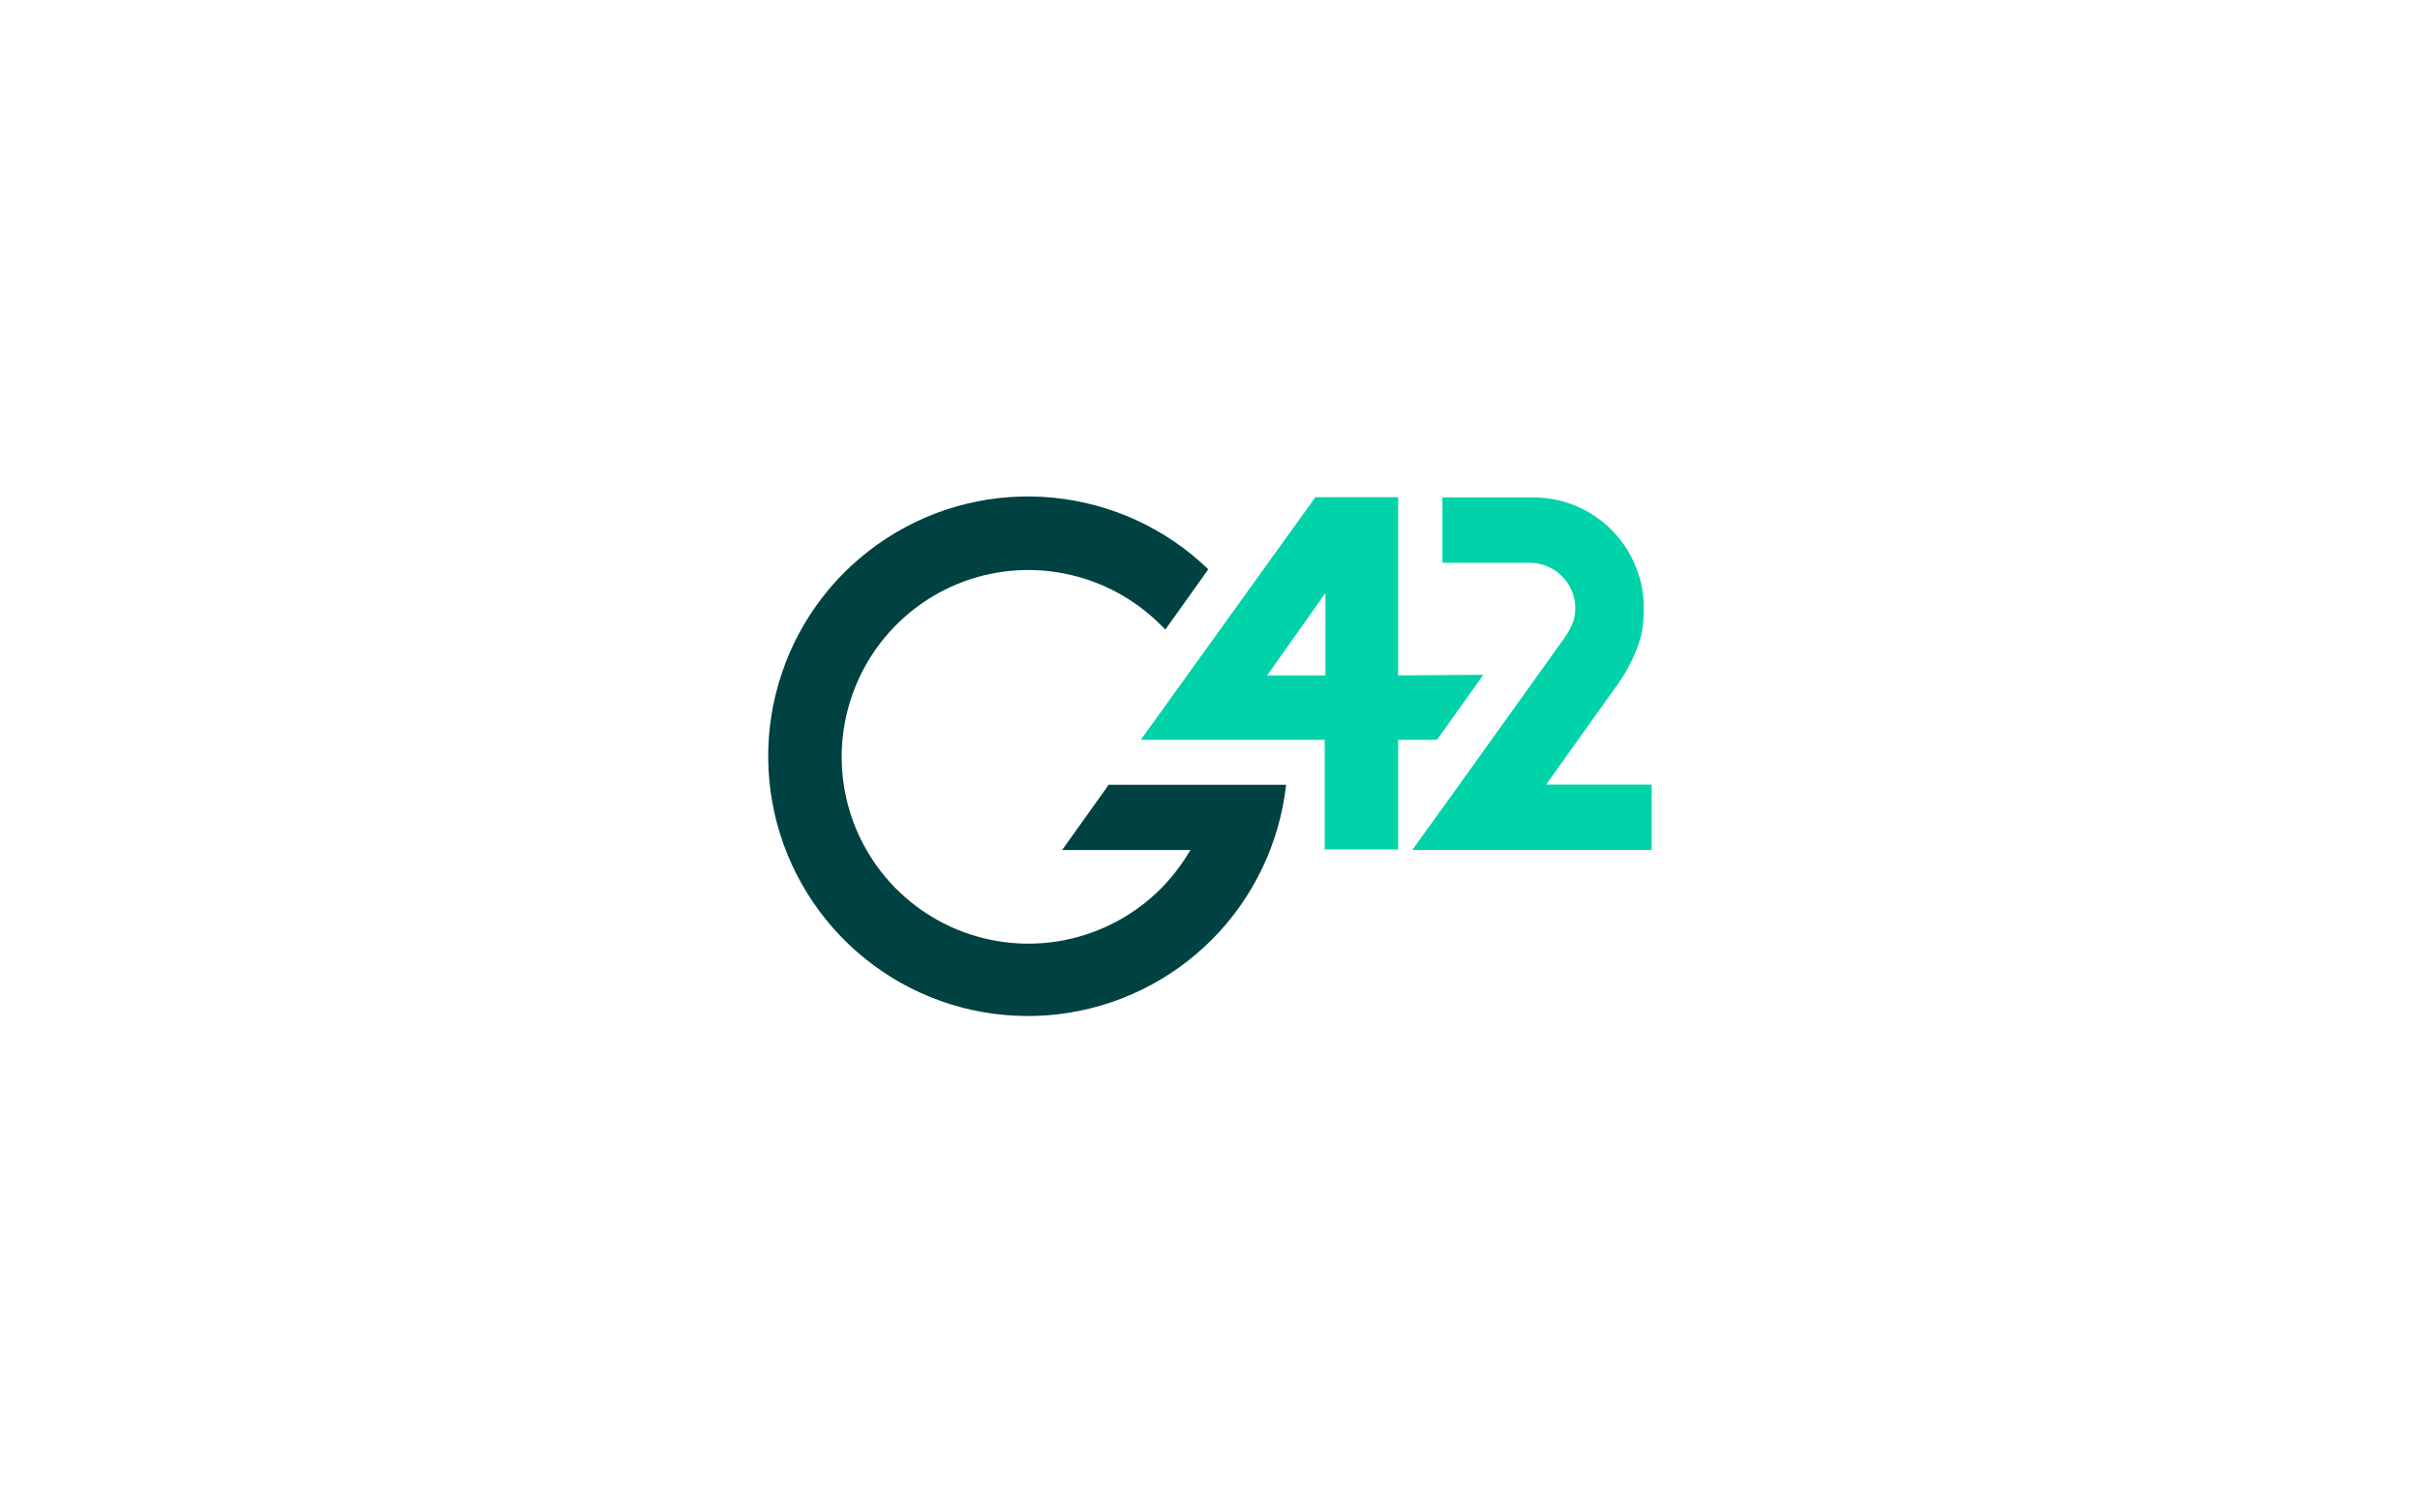 <?xml version="1.0" encoding="UTF-8"?><svg id="Layer_1" xmlns="http://www.w3.org/2000/svg" viewBox="0 0 200 125"><defs><style>.cls-1{fill:#00d2aa;}.cls-2{fill:#004141;}</style></defs><path class="cls-2" d="m91.64,64.84l-3.86,5.41h10.6c-.68,1.17-1.51,2.25-2.46,3.21-2.16,2.16-4.91,3.63-7.91,4.23-3,.6-6.1.29-8.92-.87-2.82-1.17-5.24-3.15-6.93-5.69-1.7-2.54-2.6-5.53-2.6-8.58s.91-6.04,2.6-8.58c1.7-2.54,4.11-4.52,6.93-5.69,2.82-1.17,5.93-1.47,8.92-.87,3,.6,5.75,2.07,7.91,4.23l.39.39,3.55-4.98c-3.49-3.37-8.01-5.45-12.84-5.92-4.83-.47-9.67.71-13.74,3.35-4.07,2.64-7.13,6.57-8.67,11.17-1.55,4.59-1.49,9.58.15,14.14,1.65,4.56,4.79,8.43,8.91,10.98,4.13,2.55,8.99,3.62,13.81,3.05,4.81-.57,9.29-2.76,12.71-6.2,3.41-3.44,5.56-7.94,6.1-12.76h-14.72l.06-.02Z"/><path class="cls-1" d="m115.55,55.82v-14.73h-6.84l-14.43,20.05h15.2v9.06h6.07v-9.06h3.21l3.83-5.37-7.04.05Zm-6.01,0h-4.82l4.82-6.81v6.81Z"/><path class="cls-1" d="m133.48,56.86c.41-.56.79-1.15,1.12-1.77.45-.81.79-1.68,1.03-2.57.14-.64.21-1.3.21-1.96.05-1.22-.15-2.43-.59-3.57-.43-1.14-1.09-2.18-1.93-3.06-.84-.88-1.85-1.58-2.97-2.07s-2.32-.74-3.54-.75h-7.6v5.4h7.28c.99.02,1.93.43,2.62,1.13s1.08,1.65,1.08,2.64c0,.33-.05.66-.13.98-.2.55-.47,1.06-.82,1.53l-2.2,3.08-6.43,8.97-3.89,5.4h19.78v-5.4h-8.72l5.7-7.99Z"/></svg>